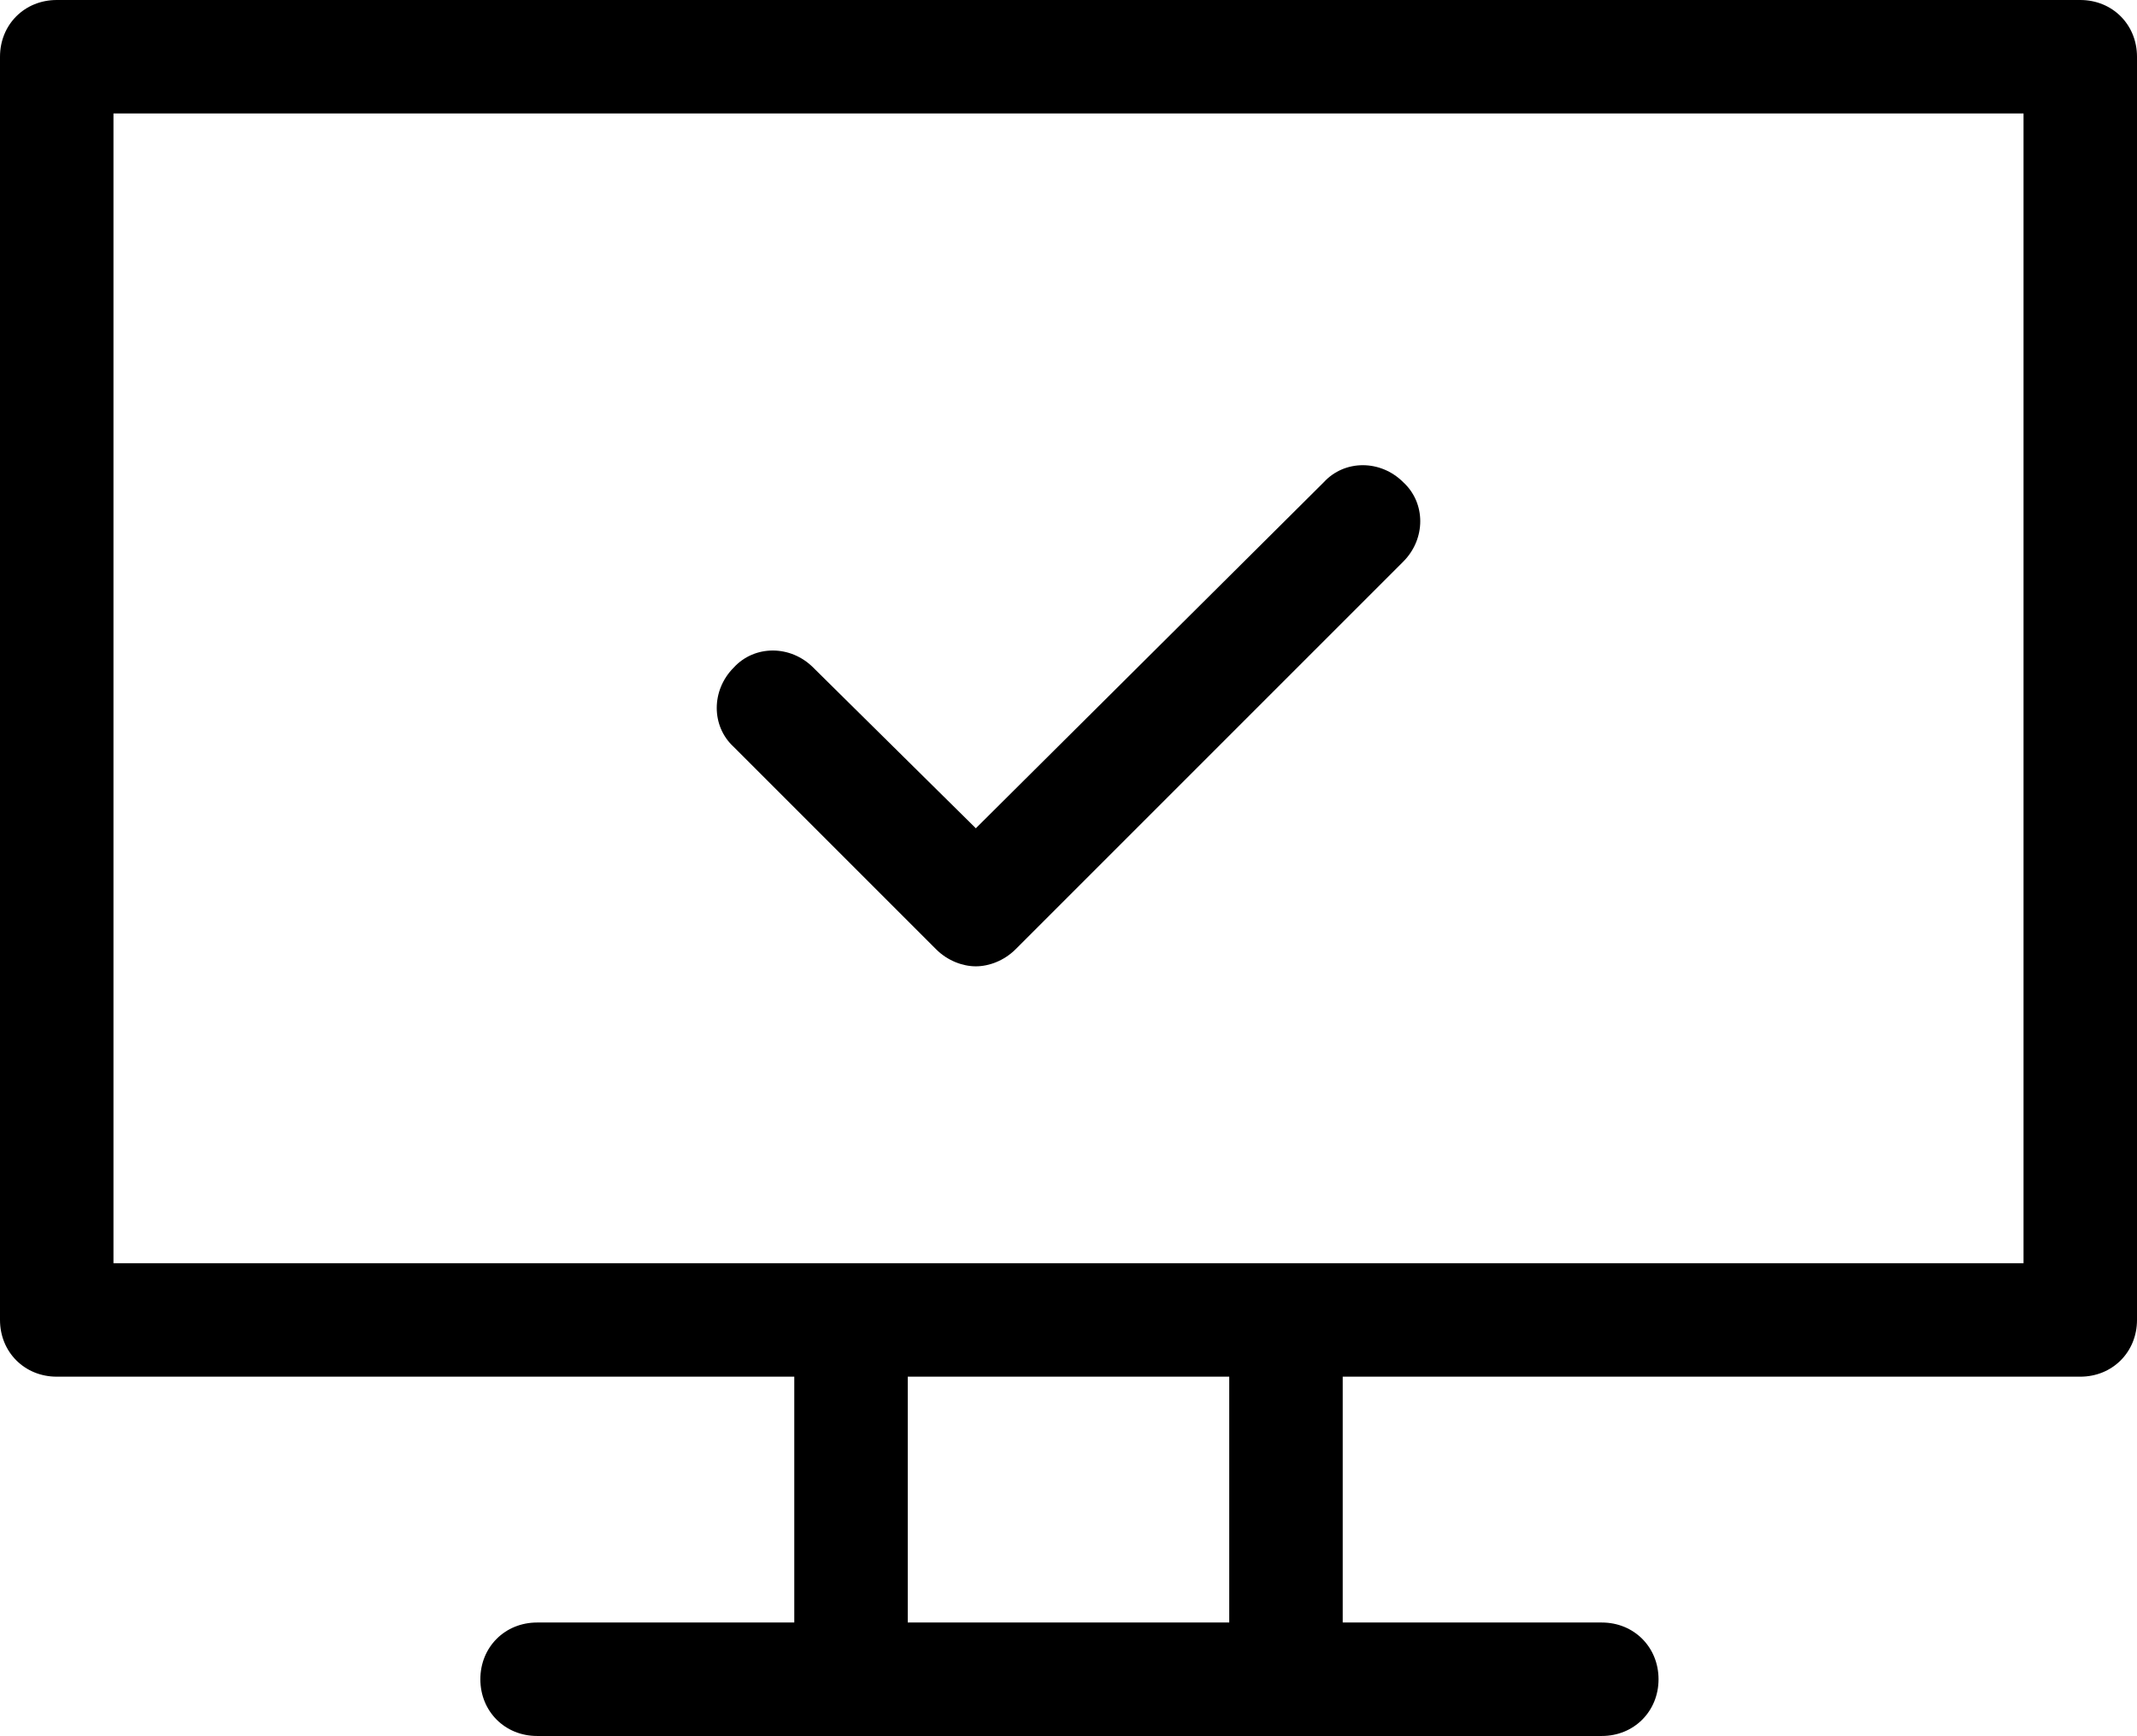 <svg xmlns="http://www.w3.org/2000/svg"  viewBox="0 0 113 91.8"><path d="M110 0H3C1.3 0 0 1.3 0 3v66.8c0 1.7 1.3 3 3 3h39v13H28.4c-1.7 0-3 1.3-3 3s1.3 3 3 3h56.3c1.7 0 3-1.3 3-3s-1.3-3-3-3H71v-13h39c1.7 0 3-1.3 3-3V3c0-1.7-1.3-3-3-3zM65 85.8H48v-13h17v13zm42-19H6V6h101v60.8z"/><path d="M49.5 50.2c.6.6 1.4.9 2.1.9s1.5-.3 2.1-.9l20.5-20.5c1.2-1.2 1.2-3.1 0-4.2-1.2-1.2-3.1-1.2-4.2 0L51.6 43.8 43 35.3c-1.2-1.2-3.1-1.2-4.2 0-1.2 1.2-1.2 3.1 0 4.2l10.7 10.7z"/></svg>